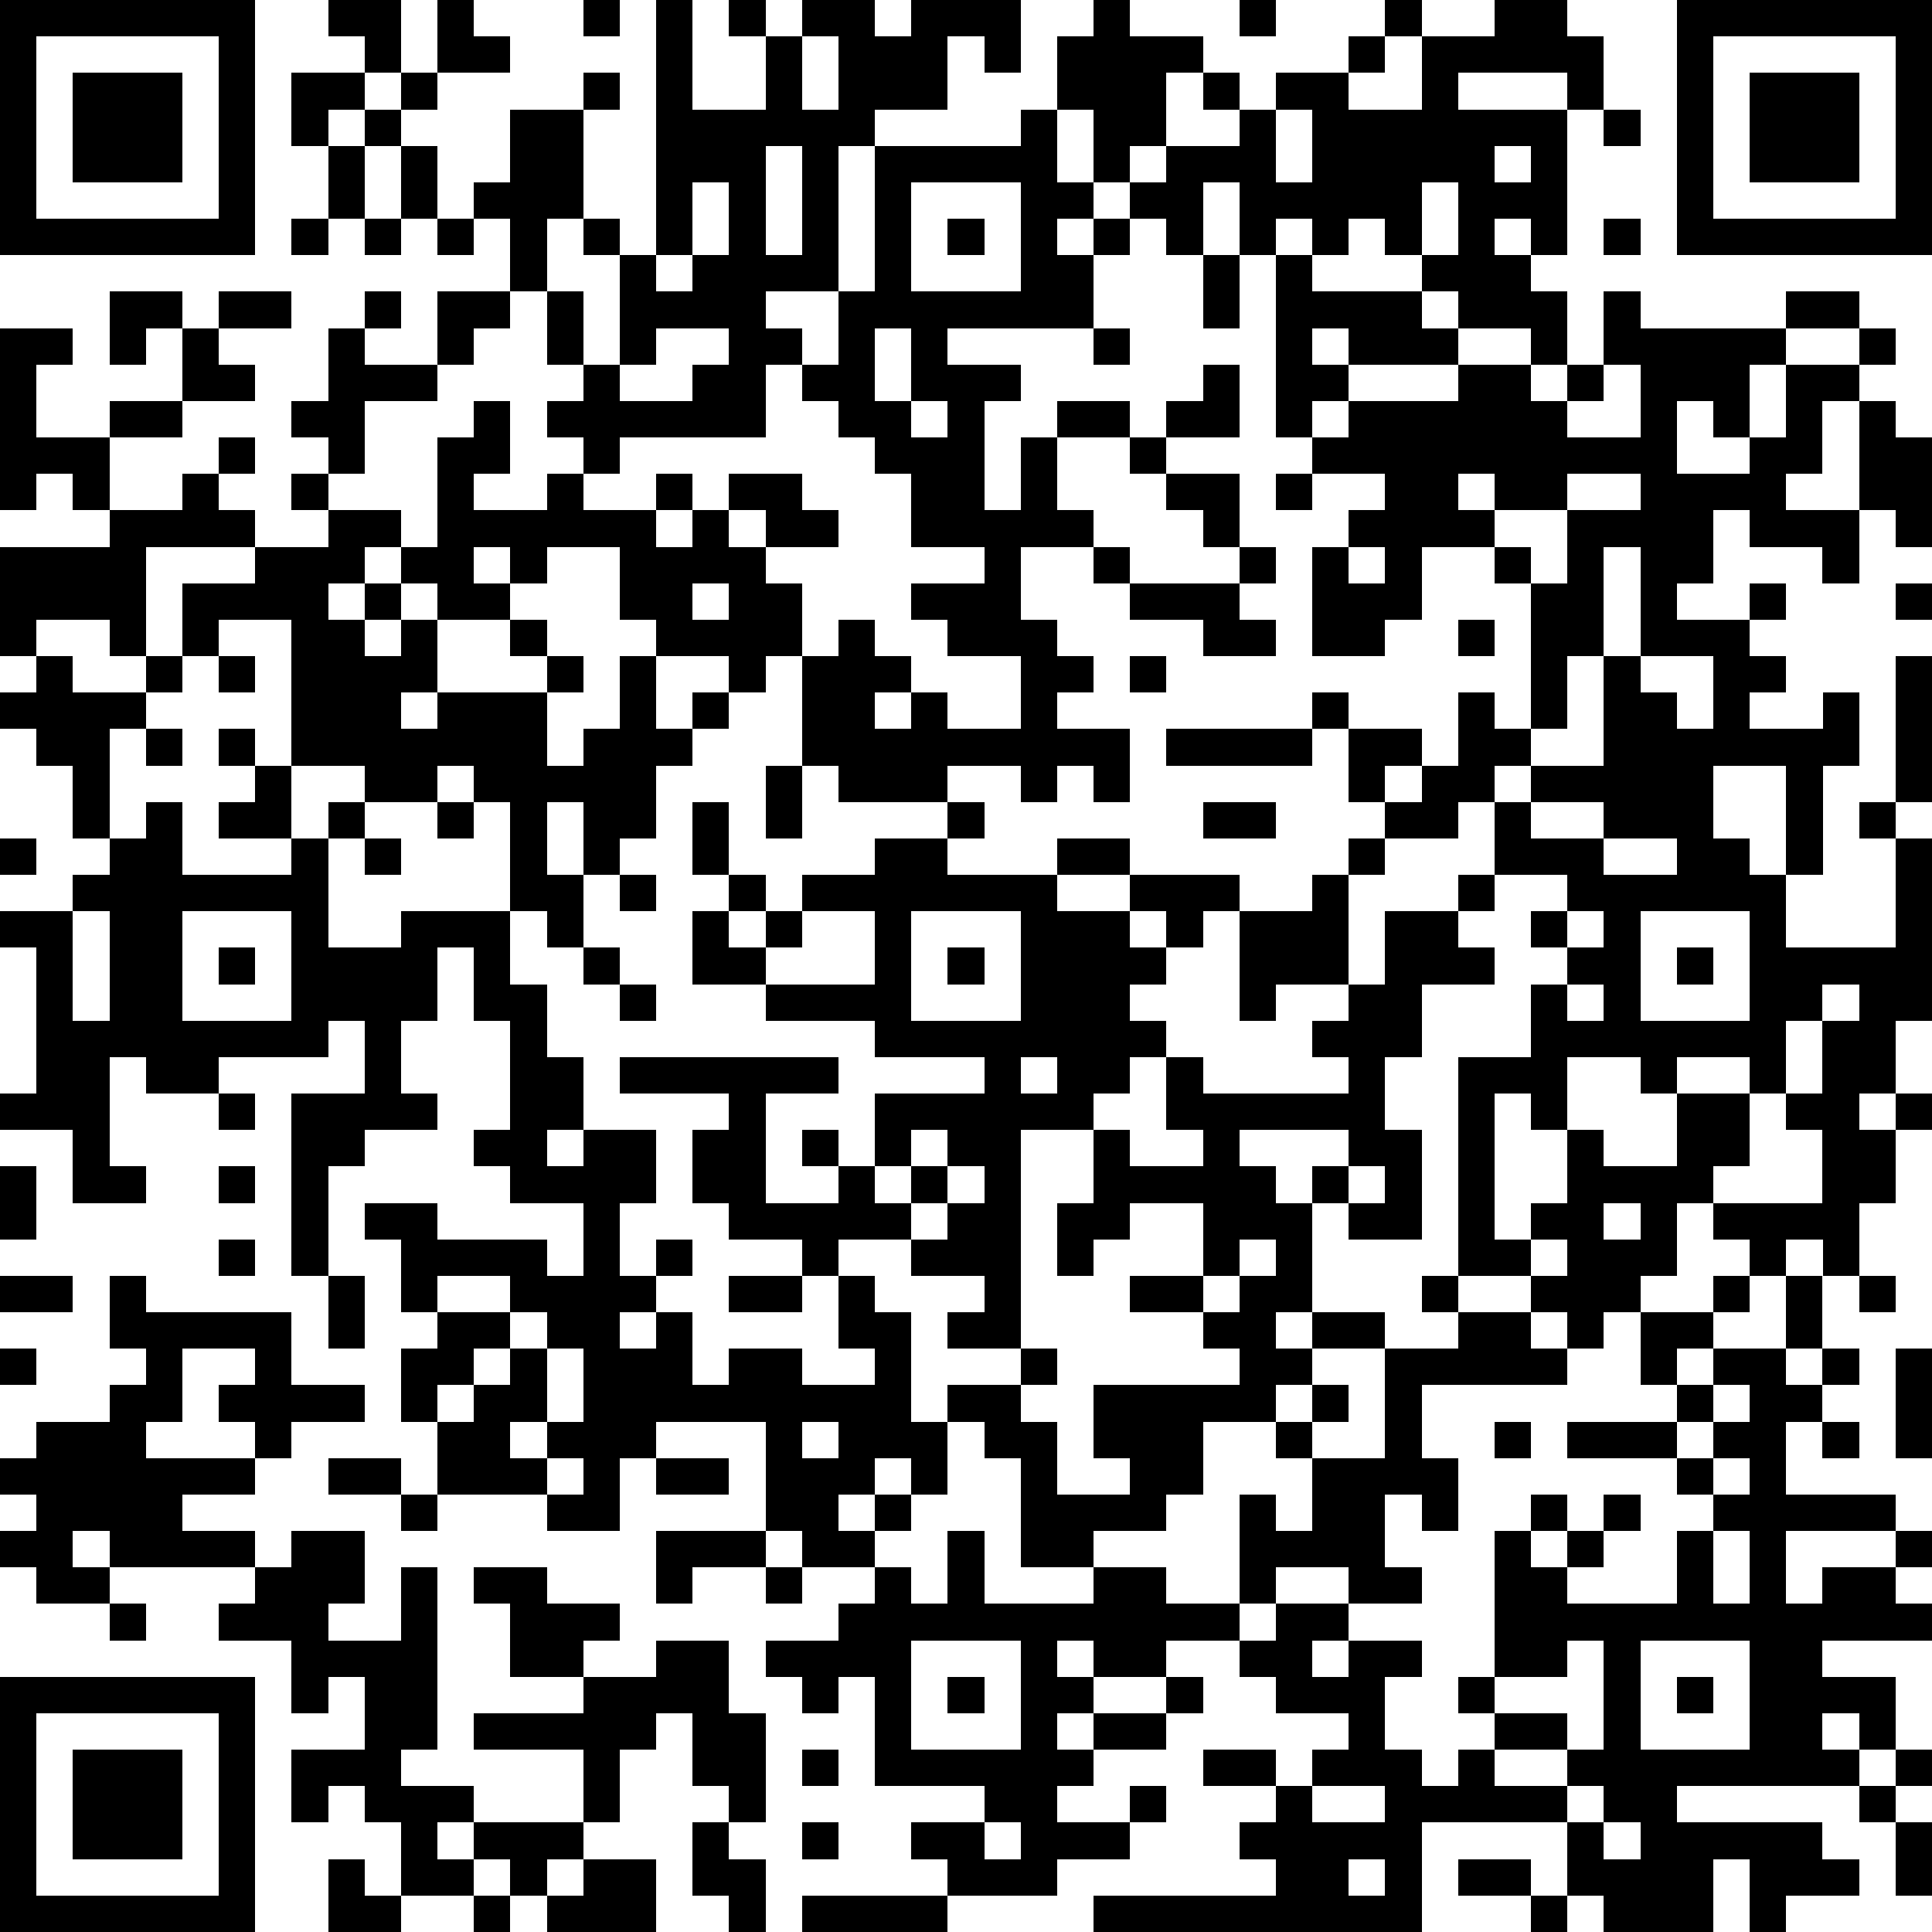<?xml version="1.0" standalone="yes"?><svg version="1.1" xmlns="http://www.w3.org/2000/svg" xmlns:xlink="http://www.w3.org/1999/xlink" xmlns:ev="http://www.w3.org/2001/xml-events" width="212" height="212" shape-rendering="crispEdges"><path d="M0 0h7v7h-7zM9 0h2v2h-1v-1h-1zM12 0h1v1h1v1h-2zM16 0h1v1h-1zM18 0h1v3h2v-2h-1v-1h1v1h1v-1h2v1h1v-1h3v2h-1v-1h-1v2h-2v1h-1v4h-2v1h1v1h-1v2h-4v1h-1v-1h-1v-1h1v-1h-1v-2h-1v-2h-1v-1h1v-2h2v-1h1v1h-1v3h-1v2h1v2h1v-3h-1v-1h1v1h1zM30 0h1v1h2v1h-1v2h-1v1h-1v-2h-1v-2h1zM34 0h1v1h-1zM38 0h1v1h-1zM41 0h2v1h1v2h-1v-1h-3v1h3v4h-1v-1h-1v1h1v1h1v2h-1v-1h-2v-1h-1v-1h-1v-1h-1v1h-1v-1h-1v1h-1v-2h-1v2h-1v-1h-1v-1h1v-1h2v-1h-1v-1h1v1h1v-1h2v-1h1v1h-1v1h2v-2h2zM46 0h7v7h-7zM1 1v5h5v-5zM22 1v2h1v-2zM47 1v5h5v-5zM2 2h3v3h-3zM8 2h2v1h-1v1h-1zM11 2h1v1h-1zM48 2h3v3h-3zM10 3h1v1h-1zM28 3h1v2h1v1h-1v1h1v-1h1v1h-1v2h-4v1h2v1h-1v3h1v-2h1v-1h2v1h-2v2h1v1h-2v2h1v1h1v1h-1v1h2v2h-1v-1h-1v1h-1v-1h-2v1h-3v-1h-1v-3h-1v1h-1v-1h-2v-1h-1v-2h-2v1h-1v-1h-1v1h1v1h-2v-1h-1v-1h-1v1h-1v1h1v-1h1v1h-1v1h1v-1h1v2h-1v1h1v-1h3v-1h-1v-1h1v1h1v1h-1v2h1v-1h1v-2h1v2h1v-1h1v1h-1v1h-1v2h-1v1h-1v-2h-1v2h1v2h-1v-1h-1v-3h-1v-1h-1v1h-2v-1h-2v-4h-2v1h-1v-2h2v-1h-3v3h-1v-1h-2v1h-1v-3h3v-1h-1v-1h-1v1h-1v-5h2v1h-1v2h2v-1h2v-2h-1v1h-1v-2h2v1h1v-1h2v1h-2v1h1v1h-2v1h-2v2h2v-1h1v-1h1v1h-1v1h1v1h2v-1h-1v-1h1v-1h-1v-1h1v-2h1v-1h1v1h-1v1h2v-2h2v1h-1v1h-1v1h-2v2h-1v1h2v1h1v-3h1v-1h1v2h-1v1h2v-1h1v1h2v-1h1v1h-1v1h1v-1h1v-1h2v1h1v1h-2v-1h-1v1h1v1h1v2h1v-1h1v1h1v1h-1v1h1v-1h1v1h2v-2h-2v-1h-1v-1h2v-1h-2v-2h-1v-1h-1v-1h-1v-1h1v-2h1v-4h4zM35 3v2h1v-2zM44 3h1v1h-1zM9 4h1v2h-1zM11 4h1v2h-1zM21 4v3h1v-3zM41 4v1h1v-1zM19 5v2h-1v1h1v-1h1v-2zM25 5v3h3v-3zM39 5v2h1v-2zM8 6h1v1h-1zM10 6h1v1h-1zM12 6h1v1h-1zM26 6h1v1h-1zM44 6h1v1h-1zM33 7h1v2h-1zM35 7h1v1h3v1h1v1h-3v-1h-1v1h1v1h-1v1h-1zM44 8h1v1h4v-1h2v1h-2v1h-1v2h-1v-1h-1v2h2v-1h1v-2h2v-1h1v1h-1v1h-1v2h-1v1h2v-3h1v1h1v3h-1v-1h-1v2h-1v-1h-2v-1h-1v2h-1v1h2v-1h1v1h-1v1h1v1h-1v1h2v-1h1v2h-1v3h-1v-3h-2v2h1v1h1v2h3v-3h-1v-1h1v-4h1v4h-1v1h1v5h-1v2h-1v1h1v-1h1v1h-1v2h-1v2h-1v-1h-1v1h-1v-1h-1v-1h-1v2h-1v1h-1v1h-1v-1h-1v-1h-2v-6h2v-2h1v-1h-1v-1h1v-1h-2v-2h-1v1h-2v-1h-1v-2h-1v-1h1v1h2v1h-1v1h1v-1h1v-2h1v1h1v-4h-1v-1h-2v2h-1v1h-2v-3h1v-1h1v-1h-2v-1h1v-1h3v-1h2v1h1v-1h1zM18 9v1h-1v1h2v-1h1v-1zM24 9v2h1v-2zM30 9h1v1h-1zM33 10h1v2h-2v-1h1zM44 10v1h-1v1h2v-2zM25 11v1h1v-1zM31 12h1v1h-1zM32 13h2v2h-1v-1h-1zM35 13h1v1h-1zM40 13v1h1v-1zM43 13v1h-2v1h1v1h1v-2h2v-1zM30 15h1v1h-1zM34 15h1v1h-1zM37 15v1h1v-1zM44 15v3h-1v2h-1v1h-1v1h1v-1h2v-3h1v-3zM19 16v1h1v-1zM31 16h3v1h1v1h-2v-1h-2zM52 16h1v1h-1zM40 17h1v1h-1zM1 18h1v1h2v-1h1v1h-1v1h-1v3h-1v-2h-1v-1h-1v-1h1zM6 18h1v1h-1zM31 18h1v1h-1zM45 18v1h1v1h1v-2zM4 20h1v1h-1zM6 20h1v1h-1zM32 20h4v1h-4zM7 21h1v2h-2v-1h1zM21 21h1v2h-1zM4 22h1v2h3v-1h1v-1h1v1h-1v3h2v-1h3v2h1v2h1v2h-1v1h1v-1h2v2h-1v2h1v-1h1v1h-1v1h-1v1h1v-1h1v2h1v-1h2v1h2v-1h-1v-2h-1v-1h-2v-1h-1v-2h1v-1h-3v-1h6v1h-2v3h2v-1h-1v-1h1v1h1v-2h3v-1h-3v-1h-3v-1h-2v-2h1v-1h-1v-2h1v2h1v1h-1v1h1v-1h1v-1h2v-1h2v-1h1v1h-1v1h3v-1h2v1h-2v1h2v-1h3v1h-1v1h-1v-1h-1v1h1v1h-1v1h1v1h-1v1h-1v1h-2v6h-2v-1h1v-1h-2v-1h-2v1h1v1h1v3h1v-1h2v-1h1v1h-1v1h1v2h2v-1h-1v-2h4v-1h-1v-1h-2v-1h2v-2h-2v1h-1v1h-1v-2h1v-2h1v1h2v-1h-1v-2h1v1h4v-1h-1v-1h1v-1h-2v1h-1v-3h2v-1h1v-1h1v1h-1v3h1v-2h2v-1h1v1h-1v1h1v1h-2v2h-1v2h1v3h-2v-1h-1v-1h1v-1h-3v1h1v1h1v3h-1v1h1v-1h2v1h-2v1h-1v1h-2v2h-1v1h-2v1h-2v-3h-1v-1h-1v2h-1v-1h-1v1h-1v1h1v-1h1v1h-1v1h-2v-1h-1v-3h-3v1h-1v2h-2v-1h-3v-2h-1v-2h1v-1h-1v-2h-1v-1h2v1h3v1h1v-2h-2v-1h-1v-1h1v-3h-1v-2h-1v2h-1v2h1v1h-2v1h-1v3h-1v-5h2v-2h-1v1h-3v1h-2v-1h-1v3h1v1h-2v-2h-2v-1h1v-4h-1v-1h2v-1h1v-1h1zM12 22h1v1h-1zM33 22h2v1h-2zM42 22v1h2v-1zM0 23h1v1h-1zM10 23h1v1h-1zM44 23v1h2v-1zM17 24h1v1h-1zM2 25v3h1v-3zM5 25v3h3v-3zM22 25v1h-1v1h3v-2zM25 25v3h3v-3zM43 25v1h1v-1zM45 25v3h3v-3zM6 26h1v1h-1zM16 26h1v1h-1zM26 26h1v1h-1zM46 26h1v1h-1zM17 27h1v1h-1zM43 27v1h1v-1zM50 27v1h-1v2h-1v-1h-2v1h-1v-1h-2v2h-1v-1h-1v4h1v-1h1v-2h1v1h2v-2h2v2h-1v1h3v-2h-1v-1h1v-2h1v-1zM28 29v1h1v-1zM6 30h1v1h-1zM25 31v1h-1v1h1v-1h1v-1zM0 32h1v2h-1zM6 32h1v1h-1zM26 32v1h-1v1h1v-1h1v-1zM37 32v1h1v-1zM44 33v1h1v-1zM6 34h1v1h-1zM34 34v1h-1v1h1v-1h1v-1zM42 34v1h1v-1zM0 35h2v1h-2zM3 35h1v1h4v2h2v1h-2v1h-1v-1h-1v-1h1v-1h-2v2h-1v1h3v1h-2v1h2v1h-4v-1h-1v1h1v1h-2v-1h-1v-1h1v-1h-1v-1h1v-1h2v-1h1v-1h-1zM9 35h1v2h-1zM12 35v1h2v-1zM20 35h2v1h-2zM39 35h1v1h-1zM47 35h1v1h-1zM49 35h1v2h-1zM51 35h1v1h-1zM14 36v1h-1v1h-1v1h1v-1h1v-1h1v-1zM40 36h2v1h1v1h-4v2h1v2h-1v-1h-1v2h1v1h-2v-1h-2v1h-1v-3h1v1h1v-2h-1v-1h1v-1h1v1h-1v1h2v-3h2zM45 36h2v1h-1v1h-1zM0 37h1v1h-1zM15 37v2h-1v1h1v-1h1v-2zM47 37h2v1h1v-1h1v1h-1v1h-1v2h3v1h-3v2h1v-1h2v-1h1v1h-1v1h1v1h-3v1h2v2h-1v-1h-1v1h1v1h-5v1h4v1h1v1h-2v1h-1v-2h-1v2h-3v-1h-1v-2h-4v3h-9v-1h5v-1h-1v-1h1v-1h-2v-1h2v1h1v-1h1v-1h-2v-1h-1v-1h-2v1h-2v-1h-1v1h1v1h-1v1h1v-1h2v-1h1v1h-1v1h-2v1h-1v1h2v-1h1v1h-1v1h-2v1h-3v-1h-1v-1h2v-1h-3v-3h-1v1h-1v-1h-1v-1h2v-1h1v-1h1v1h1v-2h1v2h3v-1h2v1h2v1h1v-1h2v1h-1v1h1v-1h2v1h-1v2h1v1h1v-1h1v-1h-1v-1h1v-4h1v-1h1v1h-1v1h1v-1h1v-1h1v1h-1v1h-1v1h3v-2h1v-1h-1v-1h-3v-1h3v-1h1zM52 37h1v3h-1zM47 38v1h-1v1h1v-1h1v-1zM22 39v1h1v-1zM41 39h1v1h-1zM50 39h1v1h-1zM9 40h2v1h-2zM15 40v1h1v-1zM18 40h2v1h-2zM47 40v1h1v-1zM11 41h1v1h-1zM8 42h2v2h-1v1h2v-2h1v5h-1v1h2v1h-1v1h1v-1h3v-2h-3v-1h3v-1h-2v-2h-1v-1h2v1h2v1h-1v1h2v-1h2v2h1v3h-1v-1h-1v-2h-1v1h-1v2h-1v1h-1v1h-1v-1h-1v1h-2v-2h-1v-1h-1v1h-1v-2h2v-2h-1v1h-1v-2h-2v-1h1v-1h1zM18 42h3v1h-2v1h-1zM47 42v2h1v-2zM21 43h1v1h-1zM3 44h1v1h-1zM25 45v3h3v-3zM43 45v1h-2v1h2v1h-2v1h2v-1h1v-3zM45 45v3h3v-3zM0 46h7v7h-7zM26 46h1v1h-1zM46 46h1v1h-1zM1 47v5h5v-5zM2 48h3v3h-3zM22 48h1v1h-1zM52 48h1v1h-1zM36 49v1h2v-1zM43 49v1h1v-1zM51 49h1v1h-1zM19 50h1v1h1v2h-1v-1h-1zM22 50h1v1h-1zM27 50v1h1v-1zM44 50v1h1v-1zM52 50h1v2h-1zM9 51h1v1h1v1h-2zM16 51h2v2h-3v-1h1zM37 51v1h1v-1zM40 51h2v1h-2zM13 52h1v1h-1zM22 52h4v1h-4zM42 52h1v1h-1z" style="fill:#000" transform="translate(0,0) scale(4)"/></svg>